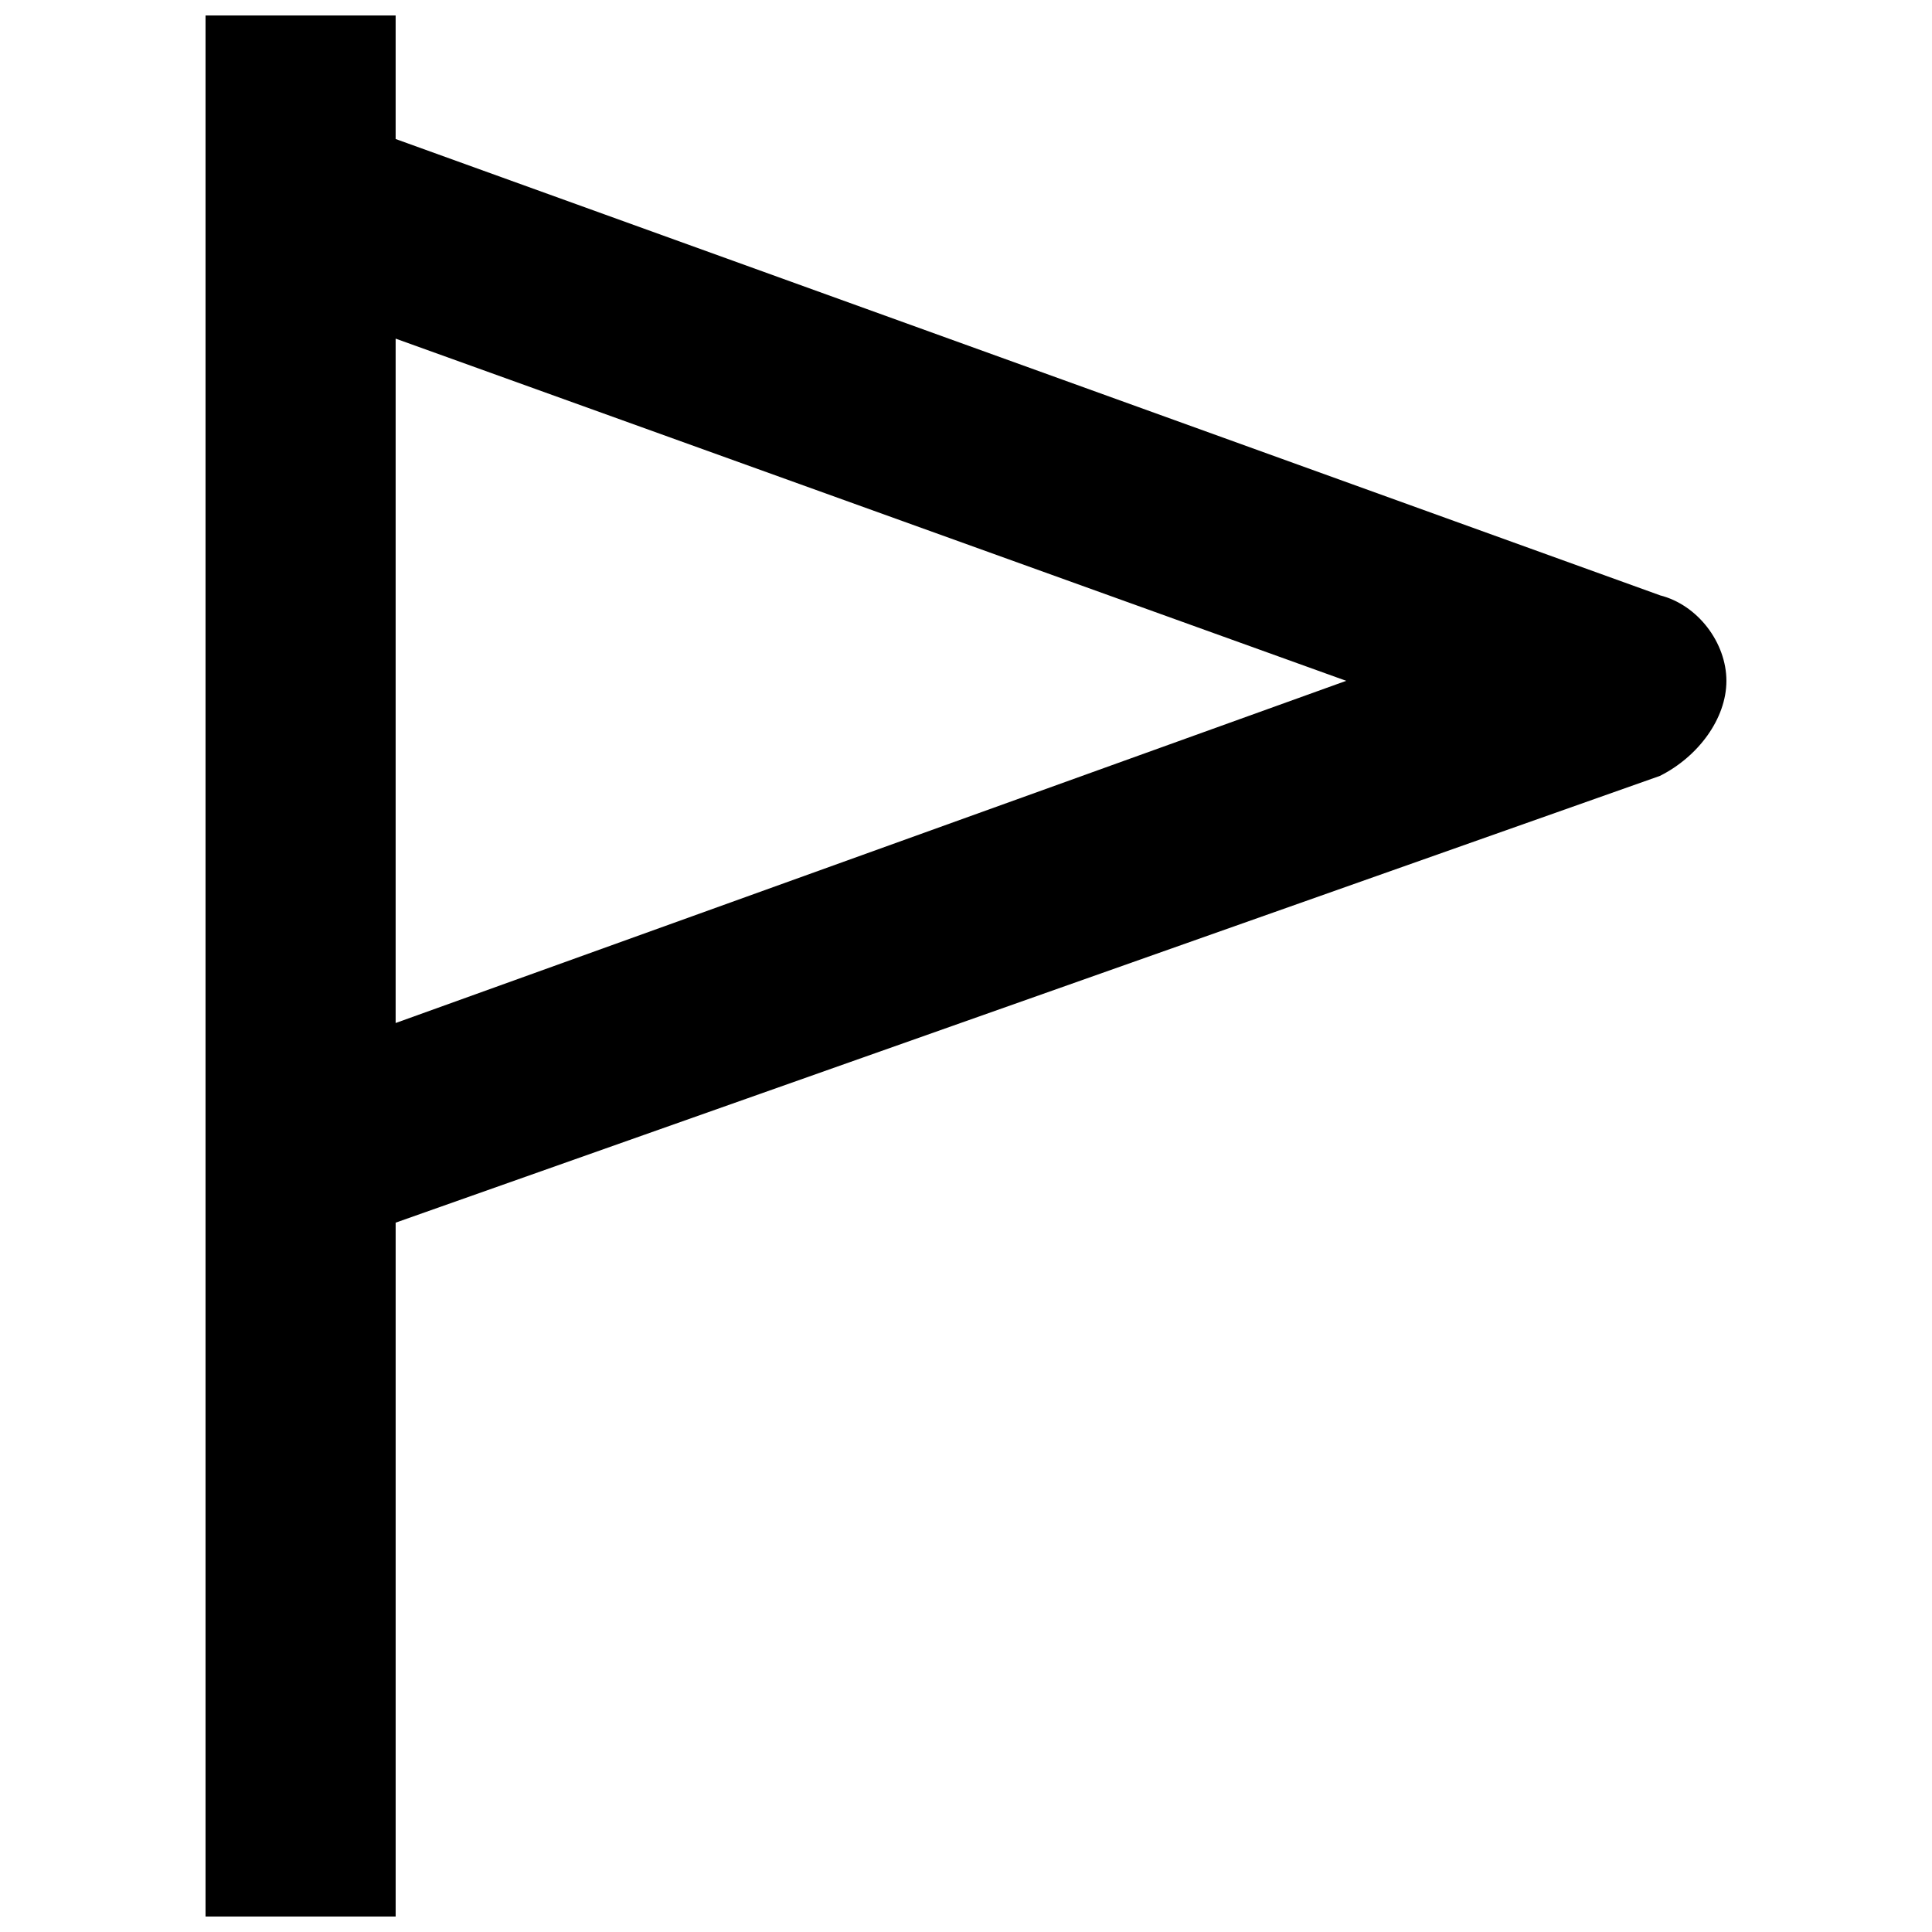 <?xml version="1.0" encoding="UTF-8"?>
<!-- Uploaded to: SVG Repo, www.svgrepo.com, Generator: SVG Repo Mixer Tools -->
<svg width="800px" height="800px" version="1.1" viewBox="144 144 512 512" xmlns="http://www.w3.org/2000/svg">
 <defs>
  <clipPath id="a">
   <path d="m198 148.09h404v503.81h-404z"/>
  </clipPath>
 </defs>
 <g clip-path="url(#a)">
  <path d="m583.89 301.75-335.04-120.91v-32.746h-50.379v503.81h50.383v-183.89l335.03-118.39c10.074-5.039 17.633-15.113 17.633-25.191 0-10.074-7.559-20.152-17.633-22.672zm-335.04 113.36v-181.37l251.91 90.684z"/>
 </g>
</svg>